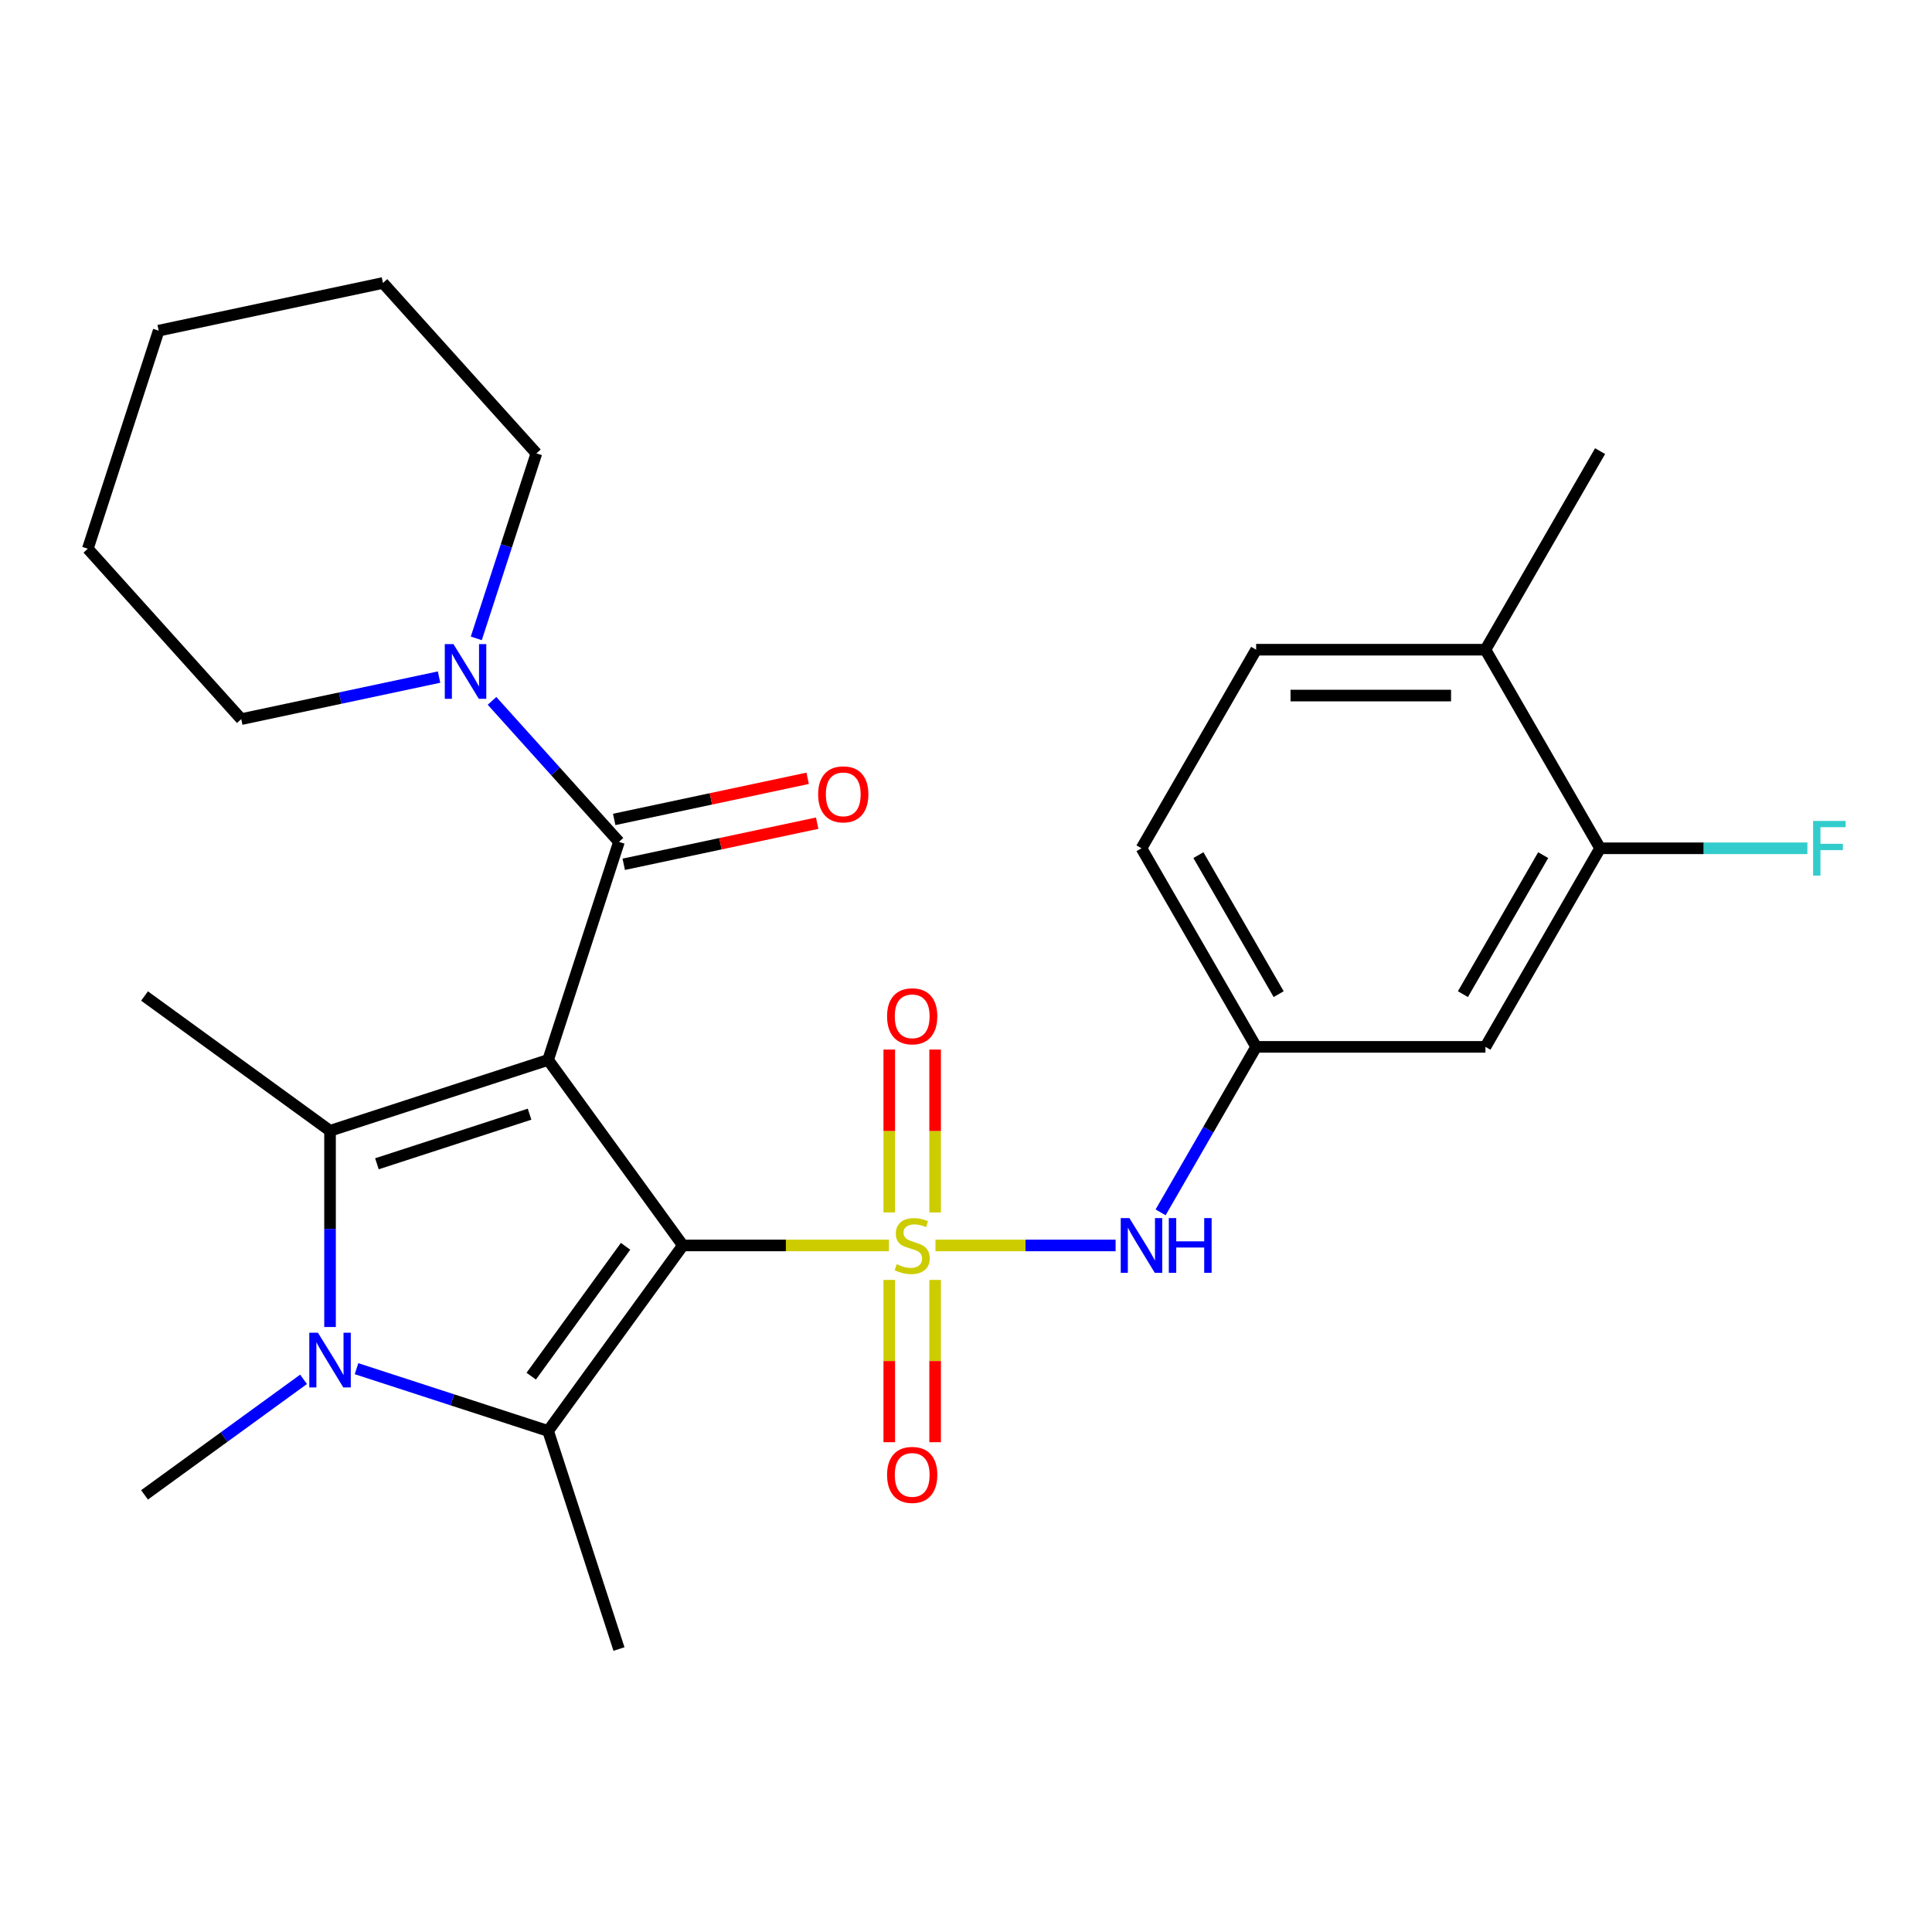 <?xml version='1.0' encoding='iso-8859-1'?>
<svg version='1.1' baseProfile='full'
              xmlns='http://www.w3.org/2000/svg'
                      xmlns:rdkit='http://www.rdkit.org/xml'
                      xmlns:xlink='http://www.w3.org/1999/xlink'
                  xml:space='preserve'
width='1000px' height='1000px' viewBox='0 0 1000 1000'>
<!-- END OF HEADER -->
<rect style='opacity:1.0;fill:#FFFFFF;stroke:none' width='1000' height='1000' x='0' y='0'> </rect>
<path class='bond-0' d='M 353.464,644.639 L 406.783,644.639' style='fill:none;fill-rule:evenodd;stroke:#000000;stroke-width:6px;stroke-linecap:butt;stroke-linejoin:miter;stroke-opacity:1' />
<path class='bond-0' d='M 406.783,644.639 L 460.103,644.639' style='fill:none;fill-rule:evenodd;stroke:#CCCC00;stroke-width:6px;stroke-linecap:butt;stroke-linejoin:miter;stroke-opacity:1' />
<path class='bond-1' d='M 353.464,644.639 L 283.703,548.62' style='fill:none;fill-rule:evenodd;stroke:#000000;stroke-width:6px;stroke-linecap:butt;stroke-linejoin:miter;stroke-opacity:1' />
<path class='bond-2' d='M 353.464,644.639 L 283.703,740.657' style='fill:none;fill-rule:evenodd;stroke:#000000;stroke-width:6px;stroke-linecap:butt;stroke-linejoin:miter;stroke-opacity:1' />
<path class='bond-2' d='M 323.796,645.089 L 274.963,712.302' style='fill:none;fill-rule:evenodd;stroke:#000000;stroke-width:6px;stroke-linecap:butt;stroke-linejoin:miter;stroke-opacity:1' />
<path class='bond-6' d='M 484.197,644.639 L 530.813,644.639' style='fill:none;fill-rule:evenodd;stroke:#CCCC00;stroke-width:6px;stroke-linecap:butt;stroke-linejoin:miter;stroke-opacity:1' />
<path class='bond-6' d='M 530.813,644.639 L 577.429,644.639' style='fill:none;fill-rule:evenodd;stroke:#0000FF;stroke-width:6px;stroke-linecap:butt;stroke-linejoin:miter;stroke-opacity:1' />
<path class='bond-8' d='M 484.018,627.552 L 484.018,585.402' style='fill:none;fill-rule:evenodd;stroke:#CCCC00;stroke-width:6px;stroke-linecap:butt;stroke-linejoin:miter;stroke-opacity:1' />
<path class='bond-8' d='M 484.018,585.402 L 484.018,543.253' style='fill:none;fill-rule:evenodd;stroke:#FF0000;stroke-width:6px;stroke-linecap:butt;stroke-linejoin:miter;stroke-opacity:1' />
<path class='bond-8' d='M 460.281,627.552 L 460.281,585.402' style='fill:none;fill-rule:evenodd;stroke:#CCCC00;stroke-width:6px;stroke-linecap:butt;stroke-linejoin:miter;stroke-opacity:1' />
<path class='bond-8' d='M 460.281,585.402 L 460.281,543.253' style='fill:none;fill-rule:evenodd;stroke:#FF0000;stroke-width:6px;stroke-linecap:butt;stroke-linejoin:miter;stroke-opacity:1' />
<path class='bond-9' d='M 460.281,662.486 L 460.281,704.485' style='fill:none;fill-rule:evenodd;stroke:#CCCC00;stroke-width:6px;stroke-linecap:butt;stroke-linejoin:miter;stroke-opacity:1' />
<path class='bond-9' d='M 460.281,704.485 L 460.281,746.483' style='fill:none;fill-rule:evenodd;stroke:#FF0000;stroke-width:6px;stroke-linecap:butt;stroke-linejoin:miter;stroke-opacity:1' />
<path class='bond-9' d='M 484.018,662.486 L 484.018,704.485' style='fill:none;fill-rule:evenodd;stroke:#CCCC00;stroke-width:6px;stroke-linecap:butt;stroke-linejoin:miter;stroke-opacity:1' />
<path class='bond-9' d='M 484.018,704.485 L 484.018,746.483' style='fill:none;fill-rule:evenodd;stroke:#FF0000;stroke-width:6px;stroke-linecap:butt;stroke-linejoin:miter;stroke-opacity:1' />
<path class='bond-3' d='M 283.703,548.62 L 170.826,585.296' style='fill:none;fill-rule:evenodd;stroke:#000000;stroke-width:6px;stroke-linecap:butt;stroke-linejoin:miter;stroke-opacity:1' />
<path class='bond-3' d='M 274.106,576.697 L 195.093,602.37' style='fill:none;fill-rule:evenodd;stroke:#000000;stroke-width:6px;stroke-linecap:butt;stroke-linejoin:miter;stroke-opacity:1' />
<path class='bond-5' d='M 283.703,548.62 L 320.379,435.744' style='fill:none;fill-rule:evenodd;stroke:#000000;stroke-width:6px;stroke-linecap:butt;stroke-linejoin:miter;stroke-opacity:1' />
<path class='bond-4' d='M 283.703,740.657 L 234.118,724.546' style='fill:none;fill-rule:evenodd;stroke:#000000;stroke-width:6px;stroke-linecap:butt;stroke-linejoin:miter;stroke-opacity:1' />
<path class='bond-4' d='M 234.118,724.546 L 184.533,708.435' style='fill:none;fill-rule:evenodd;stroke:#0000FF;stroke-width:6px;stroke-linecap:butt;stroke-linejoin:miter;stroke-opacity:1' />
<path class='bond-18' d='M 283.703,740.657 L 320.379,853.534' style='fill:none;fill-rule:evenodd;stroke:#000000;stroke-width:6px;stroke-linecap:butt;stroke-linejoin:miter;stroke-opacity:1' />
<path class='bond-17' d='M 170.826,585.296 L 74.808,515.534' style='fill:none;fill-rule:evenodd;stroke:#000000;stroke-width:6px;stroke-linecap:butt;stroke-linejoin:miter;stroke-opacity:1' />
<path class='bond-27' d='M 170.826,585.296 L 170.826,636.075' style='fill:none;fill-rule:evenodd;stroke:#000000;stroke-width:6px;stroke-linecap:butt;stroke-linejoin:miter;stroke-opacity:1' />
<path class='bond-27' d='M 170.826,636.075 L 170.826,686.854' style='fill:none;fill-rule:evenodd;stroke:#0000FF;stroke-width:6px;stroke-linecap:butt;stroke-linejoin:miter;stroke-opacity:1' />
<path class='bond-16' d='M 157.119,713.94 L 115.963,743.842' style='fill:none;fill-rule:evenodd;stroke:#0000FF;stroke-width:6px;stroke-linecap:butt;stroke-linejoin:miter;stroke-opacity:1' />
<path class='bond-16' d='M 115.963,743.842 L 74.808,773.743' style='fill:none;fill-rule:evenodd;stroke:#000000;stroke-width:6px;stroke-linecap:butt;stroke-linejoin:miter;stroke-opacity:1' />
<path class='bond-7' d='M 320.379,435.744 L 287.524,399.255' style='fill:none;fill-rule:evenodd;stroke:#000000;stroke-width:6px;stroke-linecap:butt;stroke-linejoin:miter;stroke-opacity:1' />
<path class='bond-7' d='M 287.524,399.255 L 254.67,362.767' style='fill:none;fill-rule:evenodd;stroke:#0000FF;stroke-width:6px;stroke-linecap:butt;stroke-linejoin:miter;stroke-opacity:1' />
<path class='bond-13' d='M 322.846,447.353 L 372.909,436.712' style='fill:none;fill-rule:evenodd;stroke:#000000;stroke-width:6px;stroke-linecap:butt;stroke-linejoin:miter;stroke-opacity:1' />
<path class='bond-13' d='M 372.909,436.712 L 422.971,426.071' style='fill:none;fill-rule:evenodd;stroke:#FF0000;stroke-width:6px;stroke-linecap:butt;stroke-linejoin:miter;stroke-opacity:1' />
<path class='bond-13' d='M 317.911,424.134 L 367.973,413.493' style='fill:none;fill-rule:evenodd;stroke:#000000;stroke-width:6px;stroke-linecap:butt;stroke-linejoin:miter;stroke-opacity:1' />
<path class='bond-13' d='M 367.973,413.493 L 418.036,402.852' style='fill:none;fill-rule:evenodd;stroke:#FF0000;stroke-width:6px;stroke-linecap:butt;stroke-linejoin:miter;stroke-opacity:1' />
<path class='bond-12' d='M 600.723,627.512 L 625.451,584.683' style='fill:none;fill-rule:evenodd;stroke:#0000FF;stroke-width:6px;stroke-linecap:butt;stroke-linejoin:miter;stroke-opacity:1' />
<path class='bond-12' d='M 625.451,584.683 L 650.178,541.854' style='fill:none;fill-rule:evenodd;stroke:#000000;stroke-width:6px;stroke-linecap:butt;stroke-linejoin:miter;stroke-opacity:1' />
<path class='bond-21' d='M 246.527,330.416 L 262.083,282.541' style='fill:none;fill-rule:evenodd;stroke:#0000FF;stroke-width:6px;stroke-linecap:butt;stroke-linejoin:miter;stroke-opacity:1' />
<path class='bond-21' d='M 262.083,282.541 L 277.638,234.667' style='fill:none;fill-rule:evenodd;stroke:#000000;stroke-width:6px;stroke-linecap:butt;stroke-linejoin:miter;stroke-opacity:1' />
<path class='bond-22' d='M 227.255,350.457 L 176.063,361.338' style='fill:none;fill-rule:evenodd;stroke:#0000FF;stroke-width:6px;stroke-linecap:butt;stroke-linejoin:miter;stroke-opacity:1' />
<path class='bond-22' d='M 176.063,361.338 L 124.871,372.219' style='fill:none;fill-rule:evenodd;stroke:#000000;stroke-width:6px;stroke-linecap:butt;stroke-linejoin:miter;stroke-opacity:1' />
<path class='bond-10' d='M 828.206,439.07 L 768.863,541.854' style='fill:none;fill-rule:evenodd;stroke:#000000;stroke-width:6px;stroke-linecap:butt;stroke-linejoin:miter;stroke-opacity:1' />
<path class='bond-10' d='M 798.748,442.619 L 757.208,514.568' style='fill:none;fill-rule:evenodd;stroke:#000000;stroke-width:6px;stroke-linecap:butt;stroke-linejoin:miter;stroke-opacity:1' />
<path class='bond-19' d='M 828.206,439.07 L 881.855,439.07' style='fill:none;fill-rule:evenodd;stroke:#000000;stroke-width:6px;stroke-linecap:butt;stroke-linejoin:miter;stroke-opacity:1' />
<path class='bond-19' d='M 881.855,439.07 L 935.504,439.07' style='fill:none;fill-rule:evenodd;stroke:#33CCCC;stroke-width:6px;stroke-linecap:butt;stroke-linejoin:miter;stroke-opacity:1' />
<path class='bond-29' d='M 828.206,439.07 L 768.863,336.285' style='fill:none;fill-rule:evenodd;stroke:#000000;stroke-width:6px;stroke-linecap:butt;stroke-linejoin:miter;stroke-opacity:1' />
<path class='bond-11' d='M 768.863,541.854 L 650.178,541.854' style='fill:none;fill-rule:evenodd;stroke:#000000;stroke-width:6px;stroke-linecap:butt;stroke-linejoin:miter;stroke-opacity:1' />
<path class='bond-20' d='M 650.178,541.854 L 590.835,439.07' style='fill:none;fill-rule:evenodd;stroke:#000000;stroke-width:6px;stroke-linecap:butt;stroke-linejoin:miter;stroke-opacity:1' />
<path class='bond-20' d='M 661.833,514.568 L 620.293,442.619' style='fill:none;fill-rule:evenodd;stroke:#000000;stroke-width:6px;stroke-linecap:butt;stroke-linejoin:miter;stroke-opacity:1' />
<path class='bond-14' d='M 768.863,336.285 L 650.178,336.285' style='fill:none;fill-rule:evenodd;stroke:#000000;stroke-width:6px;stroke-linecap:butt;stroke-linejoin:miter;stroke-opacity:1' />
<path class='bond-14' d='M 751.06,360.022 L 667.981,360.022' style='fill:none;fill-rule:evenodd;stroke:#000000;stroke-width:6px;stroke-linecap:butt;stroke-linejoin:miter;stroke-opacity:1' />
<path class='bond-23' d='M 768.863,336.285 L 828.206,233.5' style='fill:none;fill-rule:evenodd;stroke:#000000;stroke-width:6px;stroke-linecap:butt;stroke-linejoin:miter;stroke-opacity:1' />
<path class='bond-15' d='M 650.178,336.285 L 590.835,439.07' style='fill:none;fill-rule:evenodd;stroke:#000000;stroke-width:6px;stroke-linecap:butt;stroke-linejoin:miter;stroke-opacity:1' />
<path class='bond-25' d='M 277.638,234.667 L 198.222,146.466' style='fill:none;fill-rule:evenodd;stroke:#000000;stroke-width:6px;stroke-linecap:butt;stroke-linejoin:miter;stroke-opacity:1' />
<path class='bond-24' d='M 124.871,372.219 L 45.455,284.019' style='fill:none;fill-rule:evenodd;stroke:#000000;stroke-width:6px;stroke-linecap:butt;stroke-linejoin:miter;stroke-opacity:1' />
<path class='bond-26' d='M 45.455,284.019 L 82.13,171.142' style='fill:none;fill-rule:evenodd;stroke:#000000;stroke-width:6px;stroke-linecap:butt;stroke-linejoin:miter;stroke-opacity:1' />
<path class='bond-28' d='M 198.222,146.466 L 82.13,171.142' style='fill:none;fill-rule:evenodd;stroke:#000000;stroke-width:6px;stroke-linecap:butt;stroke-linejoin:miter;stroke-opacity:1' />
<path  class='atom-1' d='M 464.15 654.359
Q 464.47 654.479, 465.79 655.039
Q 467.11 655.599, 468.55 655.959
Q 470.03 656.279, 471.47 656.279
Q 474.15 656.279, 475.71 654.999
Q 477.27 653.679, 477.27 651.399
Q 477.27 649.839, 476.47 648.879
Q 475.71 647.919, 474.51 647.399
Q 473.31 646.879, 471.31 646.279
Q 468.79 645.519, 467.27 644.799
Q 465.79 644.079, 464.71 642.559
Q 463.67 641.039, 463.67 638.479
Q 463.67 634.919, 466.07 632.719
Q 468.51 630.519, 473.31 630.519
Q 476.59 630.519, 480.31 632.079
L 479.39 635.159
Q 475.99 633.759, 473.43 633.759
Q 470.67 633.759, 469.15 634.919
Q 467.63 636.039, 467.67 637.999
Q 467.67 639.519, 468.43 640.439
Q 469.23 641.359, 470.35 641.879
Q 471.51 642.399, 473.43 642.999
Q 475.99 643.799, 477.51 644.599
Q 479.03 645.399, 480.11 647.039
Q 481.23 648.639, 481.23 651.399
Q 481.23 655.319, 478.59 657.439
Q 475.99 659.519, 471.63 659.519
Q 469.11 659.519, 467.19 658.959
Q 465.31 658.439, 463.07 657.519
L 464.15 654.359
' fill='#CCCC00'/>
<path  class='atom-5' d='M 164.566 689.821
L 173.846 704.821
Q 174.766 706.301, 176.246 708.981
Q 177.726 711.661, 177.806 711.821
L 177.806 689.821
L 181.566 689.821
L 181.566 718.141
L 177.686 718.141
L 167.726 701.741
Q 166.566 699.821, 165.326 697.621
Q 164.126 695.421, 163.766 694.741
L 163.766 718.141
L 160.086 718.141
L 160.086 689.821
L 164.566 689.821
' fill='#0000FF'/>
<path  class='atom-7' d='M 584.575 630.479
L 593.855 645.479
Q 594.775 646.959, 596.255 649.639
Q 597.735 652.319, 597.815 652.479
L 597.815 630.479
L 601.575 630.479
L 601.575 658.799
L 597.695 658.799
L 587.735 642.399
Q 586.575 640.479, 585.335 638.279
Q 584.135 636.079, 583.775 635.399
L 583.775 658.799
L 580.095 658.799
L 580.095 630.479
L 584.575 630.479
' fill='#0000FF'/>
<path  class='atom-7' d='M 604.975 630.479
L 608.815 630.479
L 608.815 642.519
L 623.295 642.519
L 623.295 630.479
L 627.135 630.479
L 627.135 658.799
L 623.295 658.799
L 623.295 645.719
L 608.815 645.719
L 608.815 658.799
L 604.975 658.799
L 604.975 630.479
' fill='#0000FF'/>
<path  class='atom-8' d='M 234.702 333.383
L 243.982 348.383
Q 244.902 349.863, 246.382 352.543
Q 247.862 355.223, 247.942 355.383
L 247.942 333.383
L 251.702 333.383
L 251.702 361.703
L 247.822 361.703
L 237.862 345.303
Q 236.702 343.383, 235.462 341.183
Q 234.262 338.983, 233.902 338.303
L 233.902 361.703
L 230.222 361.703
L 230.222 333.383
L 234.702 333.383
' fill='#0000FF'/>
<path  class='atom-9' d='M 459.15 526.033
Q 459.15 519.233, 462.51 515.433
Q 465.87 511.633, 472.15 511.633
Q 478.43 511.633, 481.79 515.433
Q 485.15 519.233, 485.15 526.033
Q 485.15 532.913, 481.75 536.833
Q 478.35 540.713, 472.15 540.713
Q 465.91 540.713, 462.51 536.833
Q 459.15 532.953, 459.15 526.033
M 472.15 537.513
Q 476.47 537.513, 478.79 534.633
Q 481.15 531.713, 481.15 526.033
Q 481.15 520.473, 478.79 517.673
Q 476.47 514.833, 472.15 514.833
Q 467.83 514.833, 465.47 517.633
Q 463.15 520.433, 463.15 526.033
Q 463.15 531.753, 465.47 534.633
Q 467.83 537.513, 472.15 537.513
' fill='#FF0000'/>
<path  class='atom-10' d='M 459.15 763.404
Q 459.15 756.604, 462.51 752.804
Q 465.87 749.004, 472.15 749.004
Q 478.43 749.004, 481.79 752.804
Q 485.15 756.604, 485.15 763.404
Q 485.15 770.284, 481.75 774.204
Q 478.35 778.084, 472.15 778.084
Q 465.91 778.084, 462.51 774.204
Q 459.15 770.324, 459.15 763.404
M 472.15 774.884
Q 476.47 774.884, 478.79 772.004
Q 481.15 769.084, 481.15 763.404
Q 481.15 757.844, 478.79 755.044
Q 476.47 752.204, 472.15 752.204
Q 467.83 752.204, 465.47 755.004
Q 463.15 757.804, 463.15 763.404
Q 463.15 769.124, 465.47 772.004
Q 467.83 774.884, 472.15 774.884
' fill='#FF0000'/>
<path  class='atom-14' d='M 423.47 411.148
Q 423.47 404.348, 426.83 400.548
Q 430.19 396.748, 436.47 396.748
Q 442.75 396.748, 446.11 400.548
Q 449.47 404.348, 449.47 411.148
Q 449.47 418.028, 446.07 421.948
Q 442.67 425.828, 436.47 425.828
Q 430.23 425.828, 426.83 421.948
Q 423.47 418.068, 423.47 411.148
M 436.47 422.628
Q 440.79 422.628, 443.11 419.748
Q 445.47 416.828, 445.47 411.148
Q 445.47 405.588, 443.11 402.788
Q 440.79 399.948, 436.47 399.948
Q 432.15 399.948, 429.79 402.748
Q 427.47 405.548, 427.47 411.148
Q 427.47 416.868, 429.79 419.748
Q 432.15 422.628, 436.47 422.628
' fill='#FF0000'/>
<path  class='atom-20' d='M 938.471 424.91
L 955.311 424.91
L 955.311 428.15
L 942.271 428.15
L 942.271 436.75
L 953.871 436.75
L 953.871 440.03
L 942.271 440.03
L 942.271 453.23
L 938.471 453.23
L 938.471 424.91
' fill='#33CCCC'/>
</svg>
